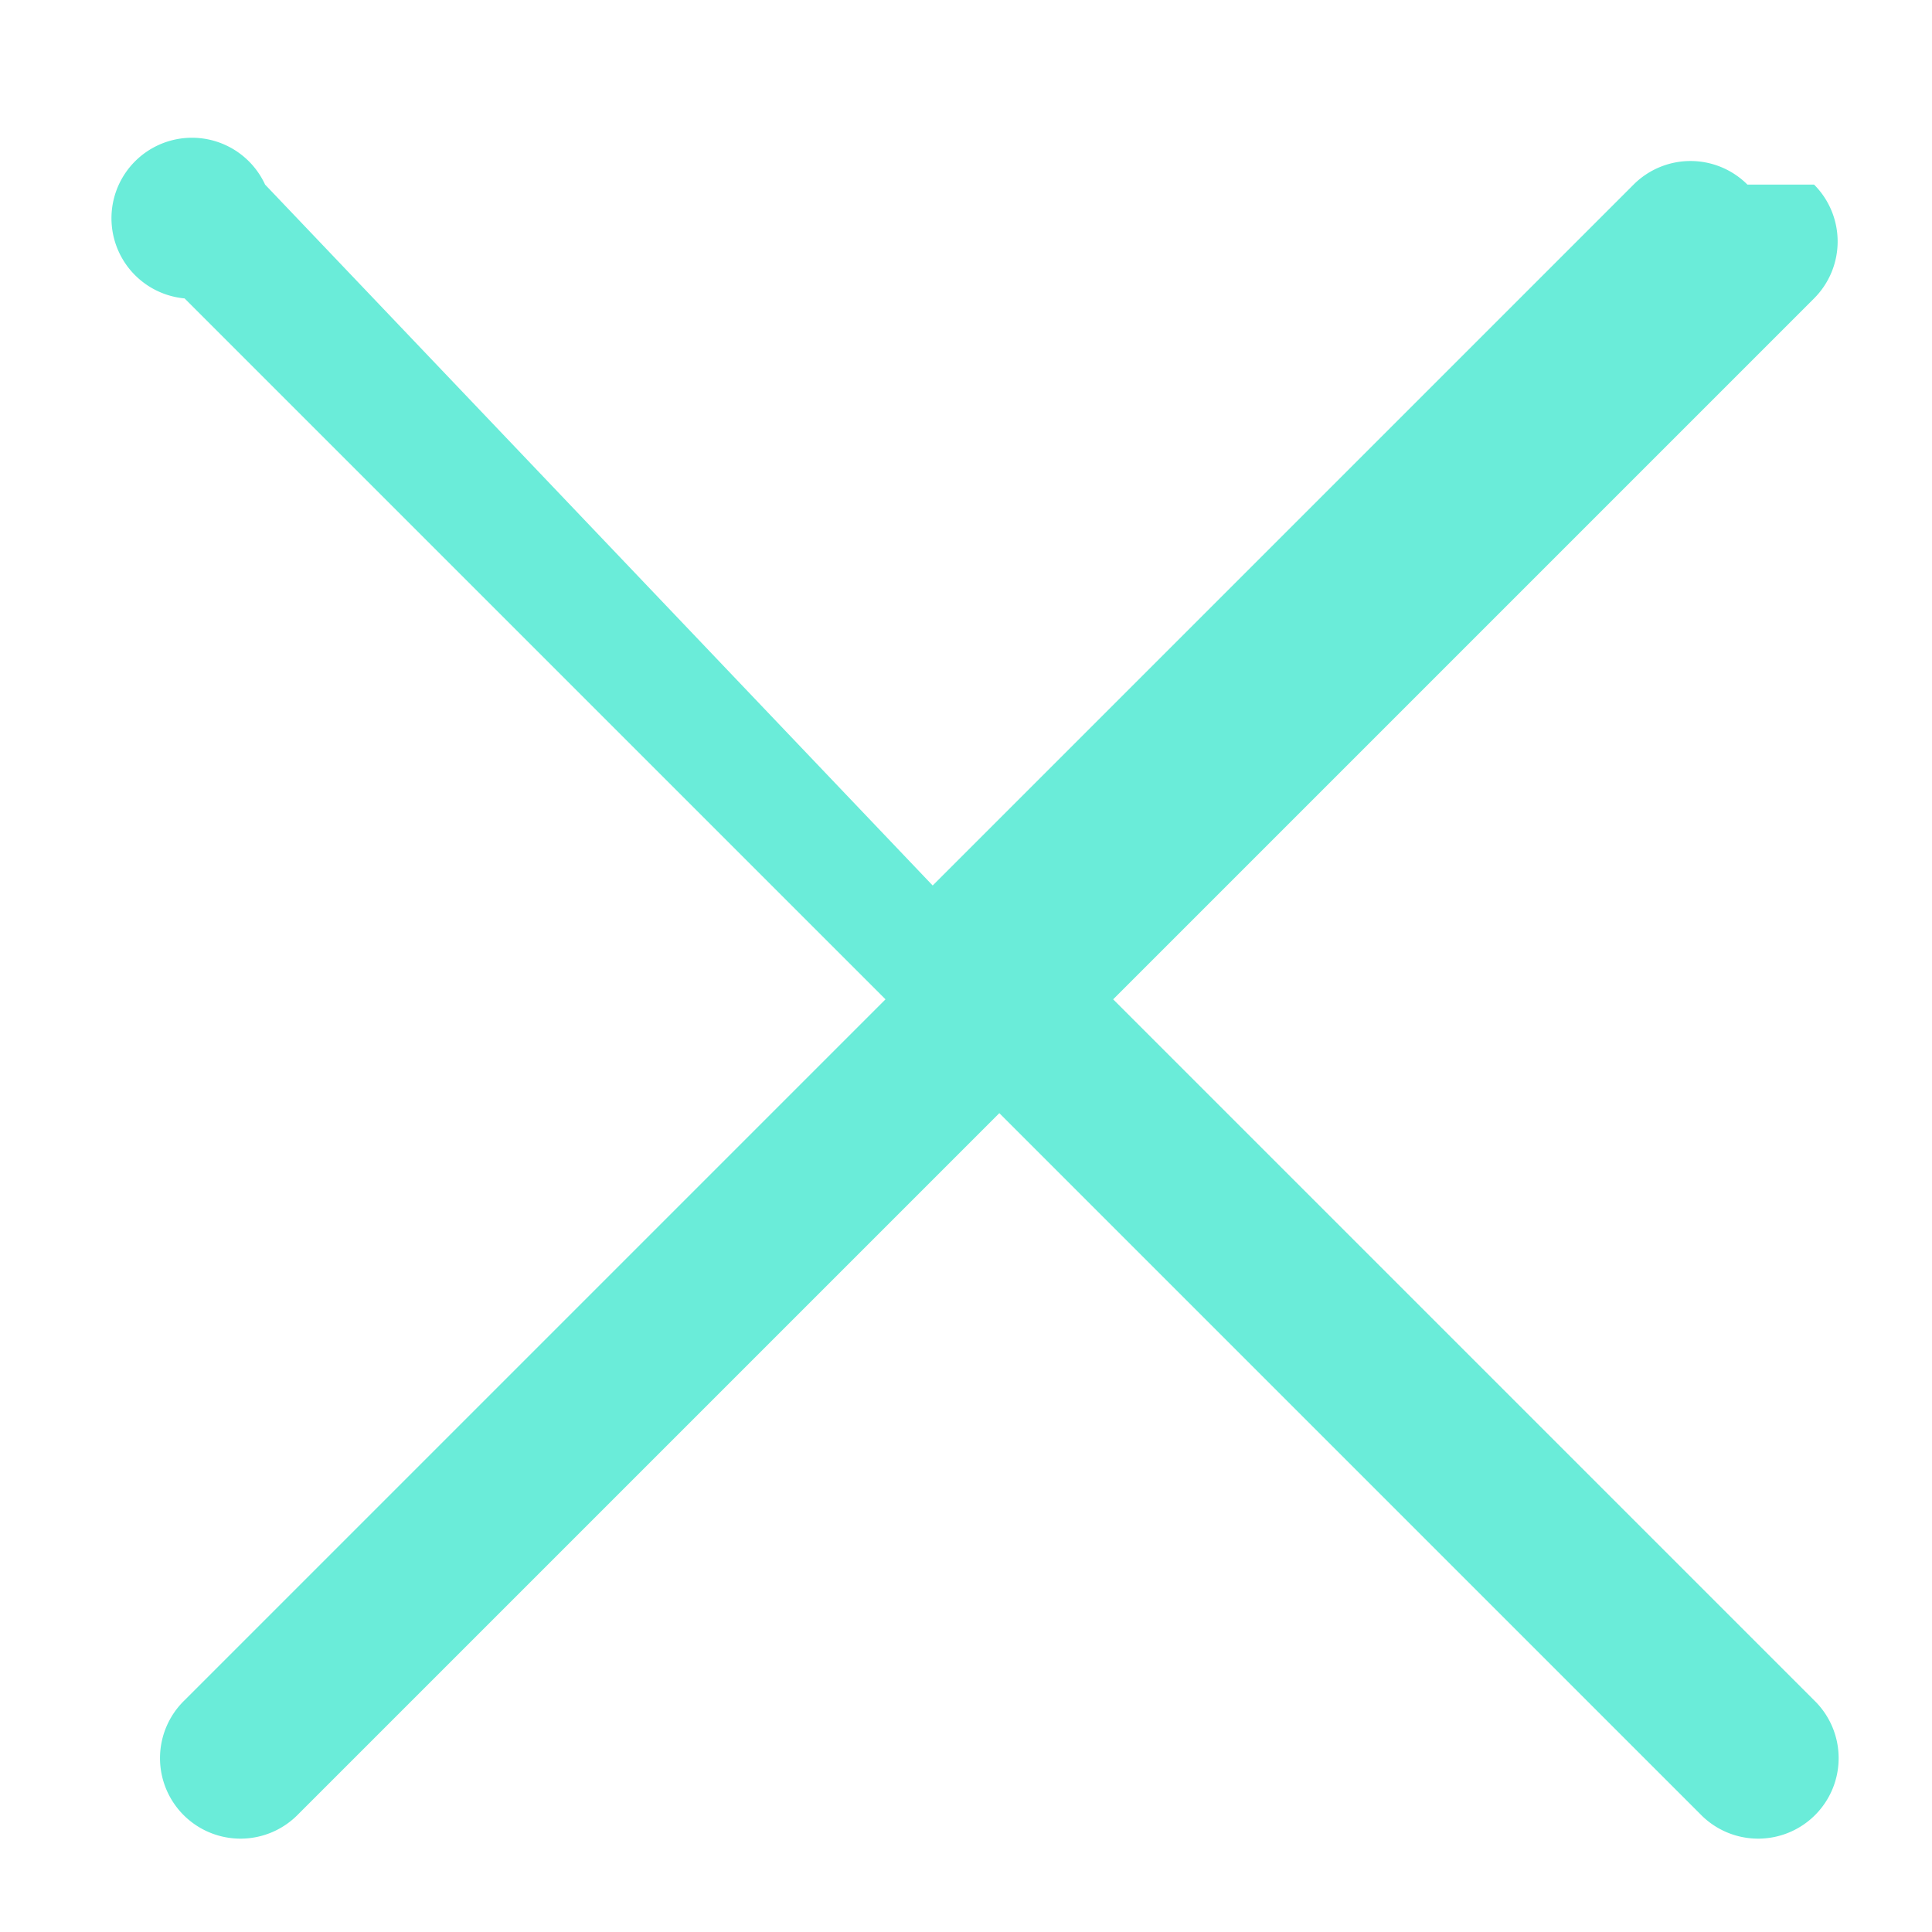 <svg xmlns="http://www.w3.org/2000/svg" viewBox="0 0 24 24" fill="#6AECD9" width="48px" height="48px">
  <path d="M21.707 2.293a1 1 0 00-1.414 0l-8.707 8.707L3.293 2.293A1 1 0 102.293 3.707l8.707 8.707-8.707 8.707a1 1 0 101.414 1.414l8.707-8.707 8.707 8.707a1 1 0 101.414-1.414l-8.707-8.707 8.707-8.707a1 1 0 000-1.414z"/>
</svg>